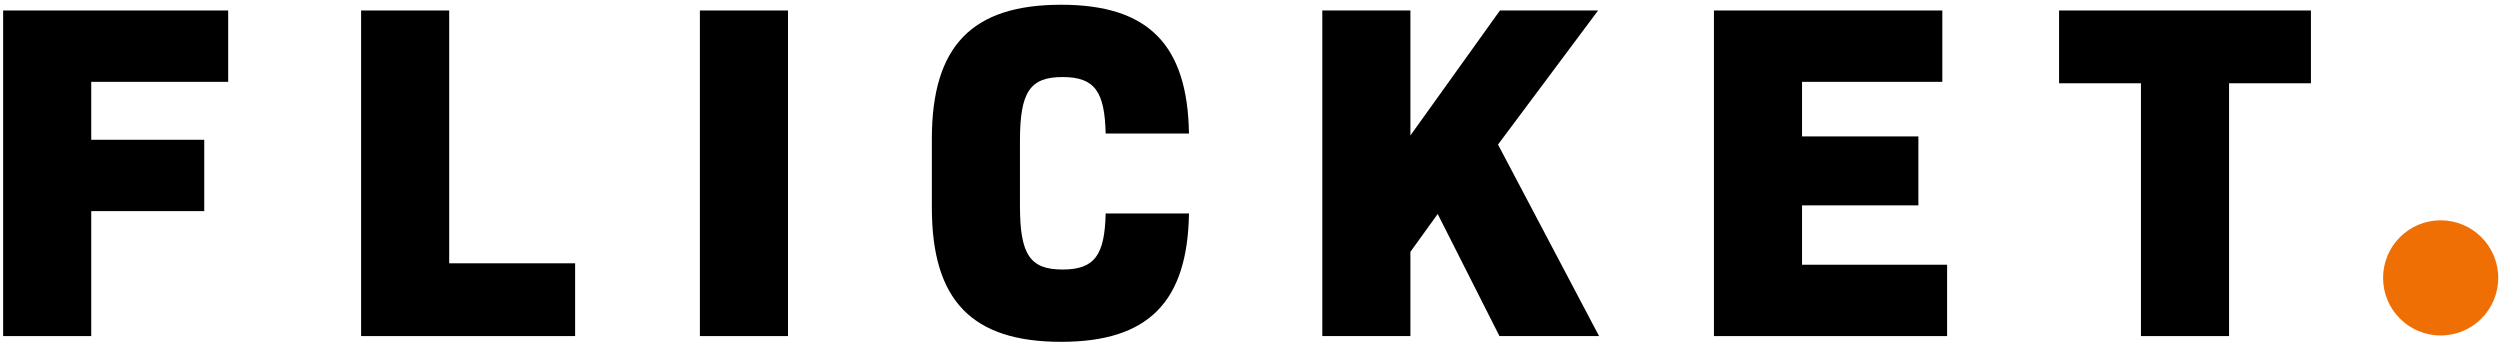 <svg width="178" height="25" viewBox="0 0 178 25" fill="none" xmlns="http://www.w3.org/2000/svg">
<path d="M0.224 23.929H6.496V15.031H14.542V9.952H6.496V5.827H16.246V0.747H0.224V23.929Z" fill="black"/>
<path d="M25.711 23.929H40.949V18.747H31.983V0.747H25.711V23.929Z" fill="black"/>
<path d="M49.833 23.929H56.105V0.747H49.833V23.929Z" fill="black"/>
<path d="M75.553 24.338C81.757 24.338 84.553 21.508 84.655 15.201H78.723C78.655 18.167 77.939 19.19 75.655 19.19C73.337 19.19 72.621 18.133 72.621 14.656V10.02C72.621 6.542 73.337 5.486 75.655 5.486C77.939 5.486 78.655 6.508 78.723 9.508H84.655C84.553 3.167 81.757 0.338 75.553 0.338C69.212 0.338 66.348 3.27 66.348 9.883V14.792C66.348 21.406 69.212 24.338 75.553 24.338Z" fill="black"/>
<path d="M94.148 23.929H100.421V17.929L102.364 15.236L106.762 23.929H113.853L106.659 10.292L113.784 0.747H106.796L100.421 9.645V0.747H94.148V23.929Z" fill="black"/>
<path d="M122.032 23.929H138.634V18.849H128.305V14.622H136.589V9.713H128.305V5.827H138.293V0.747H122.032V23.929Z" fill="black"/>
<path d="M152.436 23.929H158.709V5.929H164.538V0.747H146.606V5.929H152.436V23.929Z" fill="black"/>
<path d="M177.875 19.786C177.875 22.05 176.04 23.886 173.775 23.886C171.51 23.886 169.675 22.05 169.675 19.786C169.675 17.521 171.51 15.686 173.775 15.686C176.04 15.686 177.875 17.521 177.875 19.786Z" fill="#F06F05"/>
</svg>
